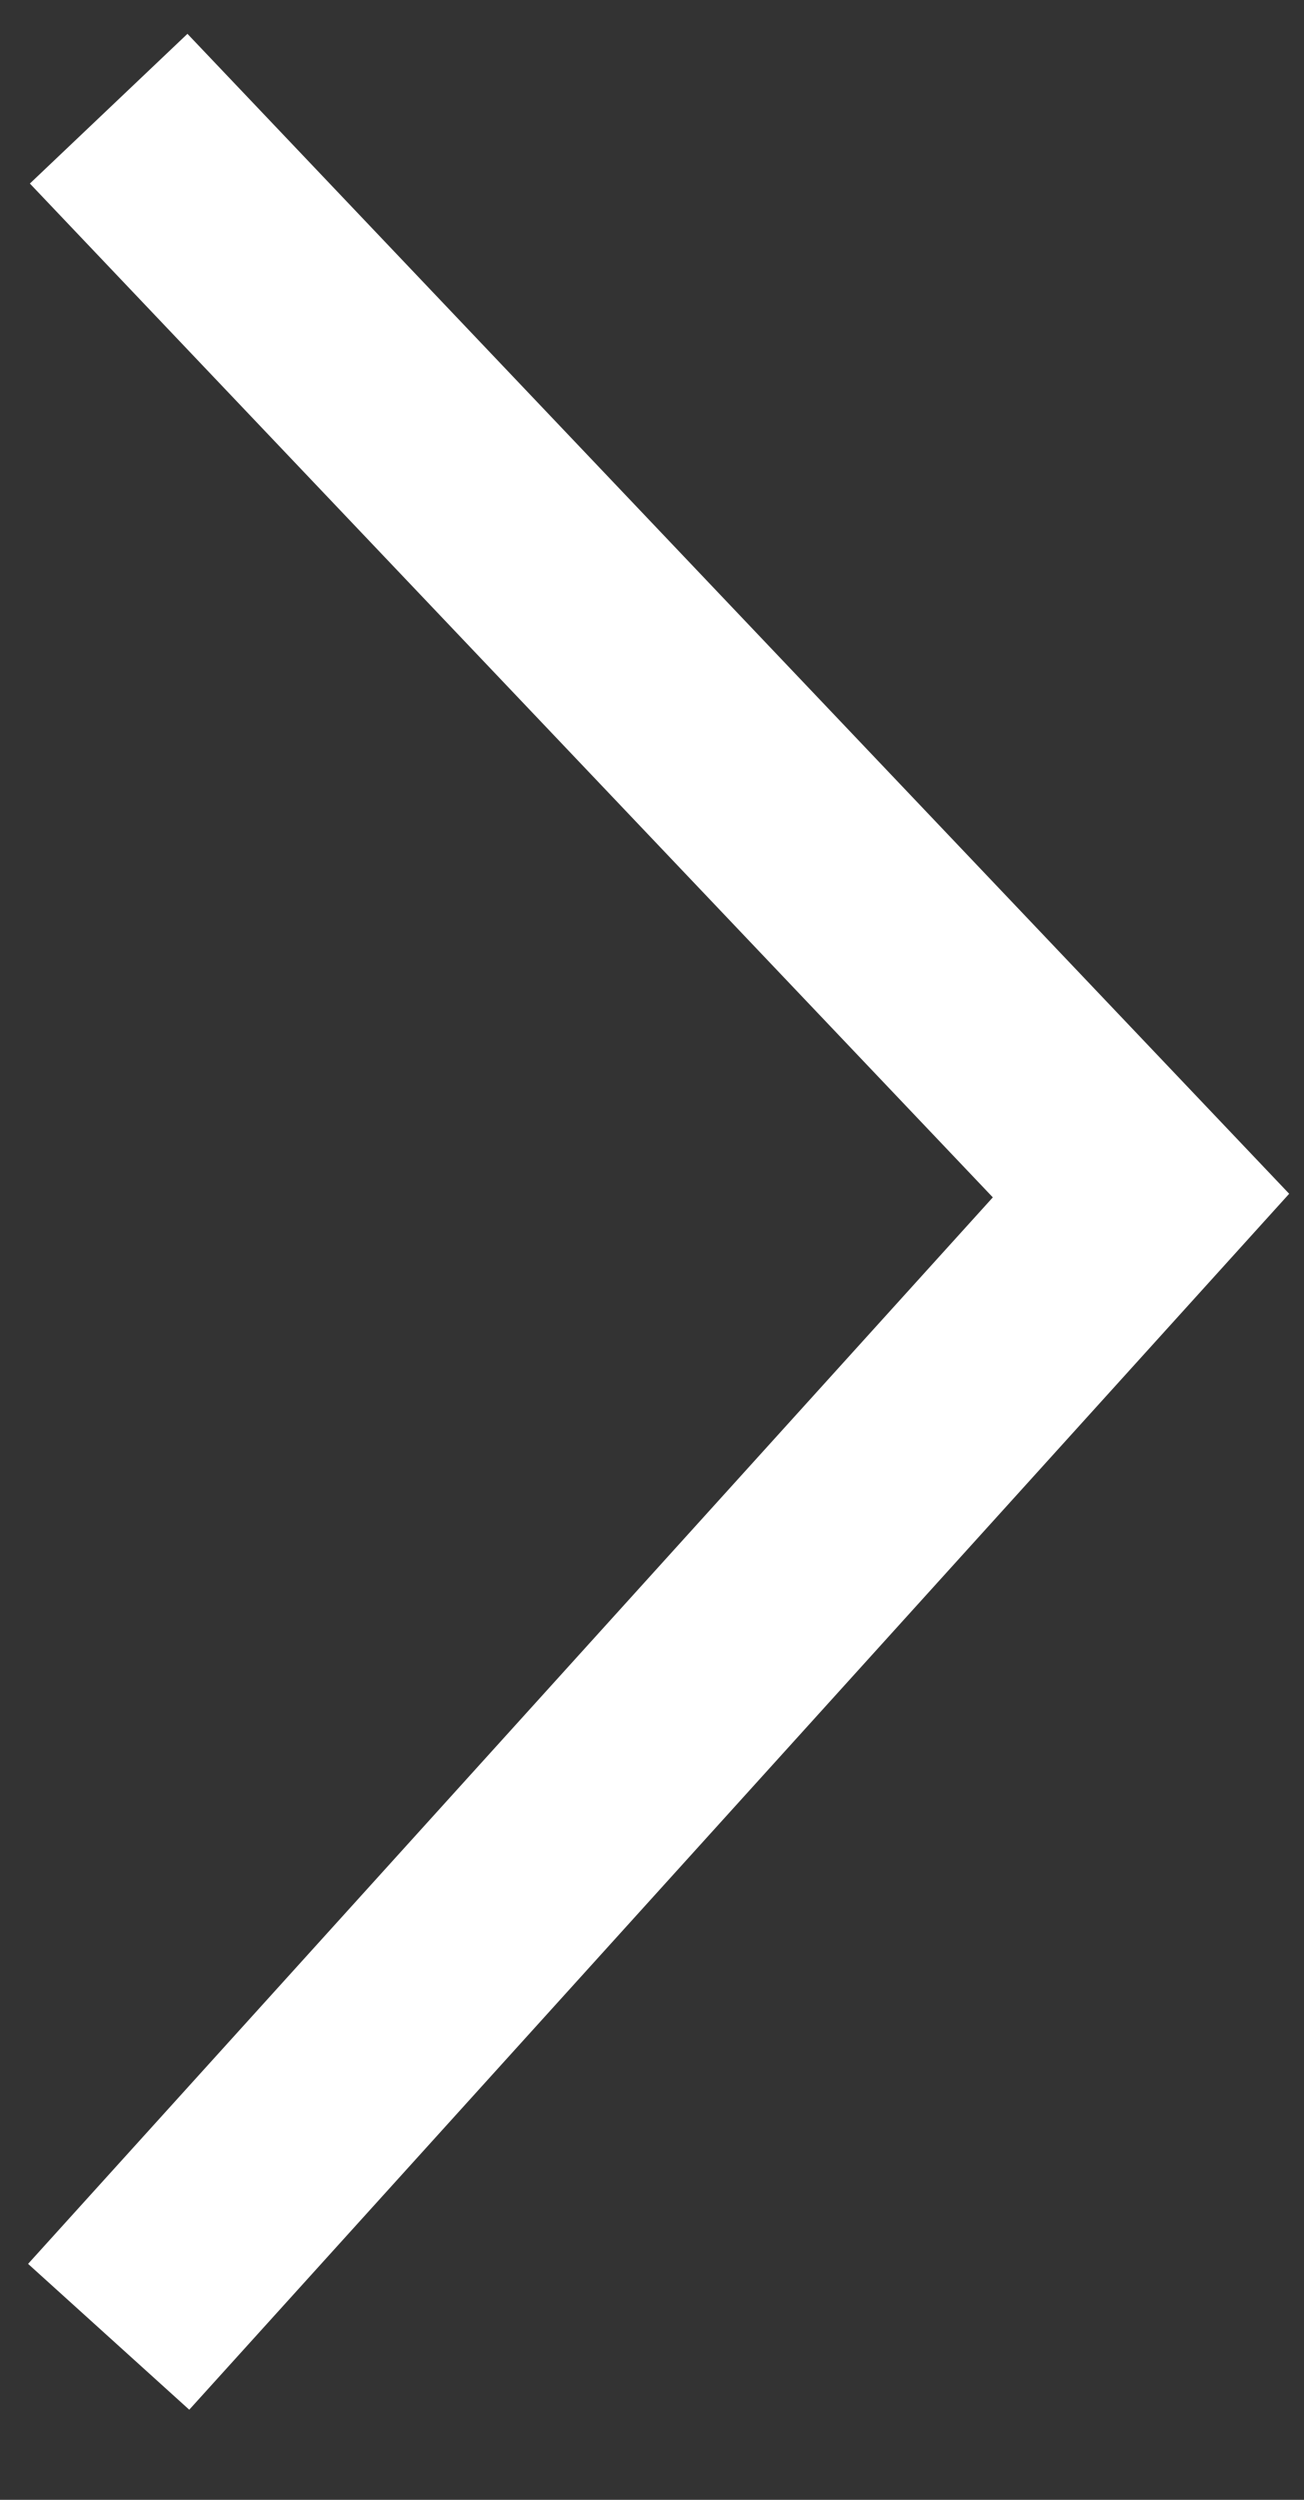 <?xml version="1.0" encoding="UTF-8"?> <svg xmlns="http://www.w3.org/2000/svg" width="12" height="23" viewBox="0 0 12 23" fill="none"><rect x="0" y="0" width="12" height="23" fill="#333333" stroke="none"/> <path d="M1 1L10.5 11L1 21.5" stroke="white" stroke-width="2"></path> </svg> 